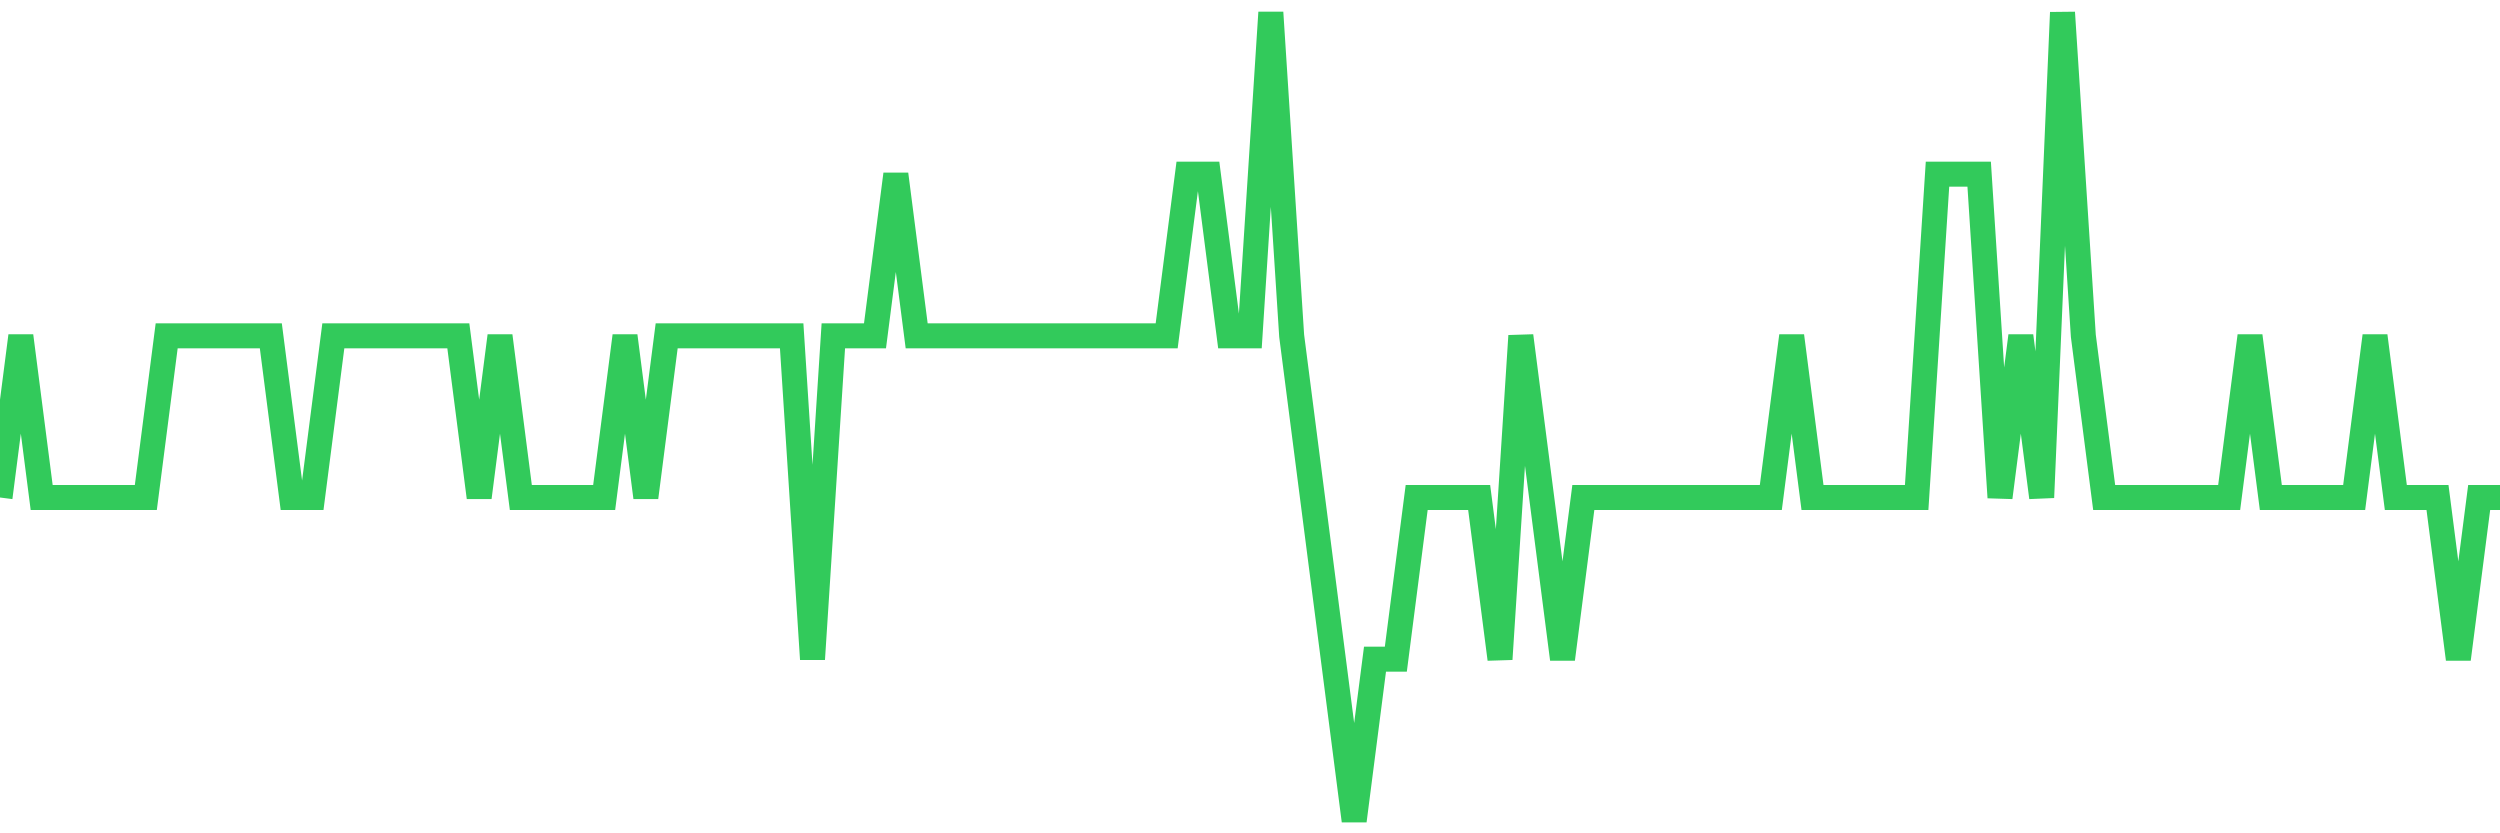 <svg
  xmlns="http://www.w3.org/2000/svg"
  xmlns:xlink="http://www.w3.org/1999/xlink"
  width="120"
  height="40"
  viewBox="0 0 120 40"
  preserveAspectRatio="none"
>
  <polyline
    points="0,23.88 1,16.12 2,23.88 3,23.88 4,23.88 5,23.88 6,23.88 7,23.88 8,16.12 9,16.12 10,16.12 11,16.12 12,16.12 13,16.12 14,23.88 15,23.88 16,16.12 17,16.12 18,16.12 19,16.12 20,16.12 21,16.12 22,16.12 23,23.88 24,16.12 25,23.88 26,23.88 27,23.88 28,23.88 29,23.88 30,16.12 31,23.88 32,16.12 33,16.12 34,16.12 35,16.12 36,16.12 37,16.12 38,16.12 39,31.64 40,16.12 41,16.12 42,16.12 43,8.36 44,16.12 45,16.12 46,16.12 47,16.12 48,16.12 49,16.12 50,16.12 51,16.12 52,16.12 53,16.12 54,16.12 55,16.12 56,16.12 57,8.36 58,8.36 59,16.12 60,16.12 61,0.6 62,16.12 63,23.88 64,31.64 65,39.4 66,31.64 67,31.64 68,23.88 69,23.88 70,23.88 71,23.88 72,31.64 73,16.12 74,23.88 75,31.64 76,23.88 77,23.88 78,23.88 79,23.88 80,23.88 81,23.88 82,23.88 83,23.88 84,23.88 85,23.88 86,16.12 87,23.88 88,23.88 89,23.88 90,23.88 91,23.88 92,23.88 93,8.36 94,8.36 95,8.36 96,23.88 97,16.12 98,23.88 99,0.6 100,16.12 101,23.88 102,23.88 103,23.88 104,23.88 105,23.88 106,23.88 107,23.88 108,16.12 109,23.88 110,23.88 111,23.88 112,23.88 113,23.88 114,16.12 115,23.88 116,23.88 117,23.88 118,31.64 119,23.88 120,23.88"
    fill="none"
    stroke="#32ca5b"
    stroke-width="1.2"
  >
  </polyline>
</svg>